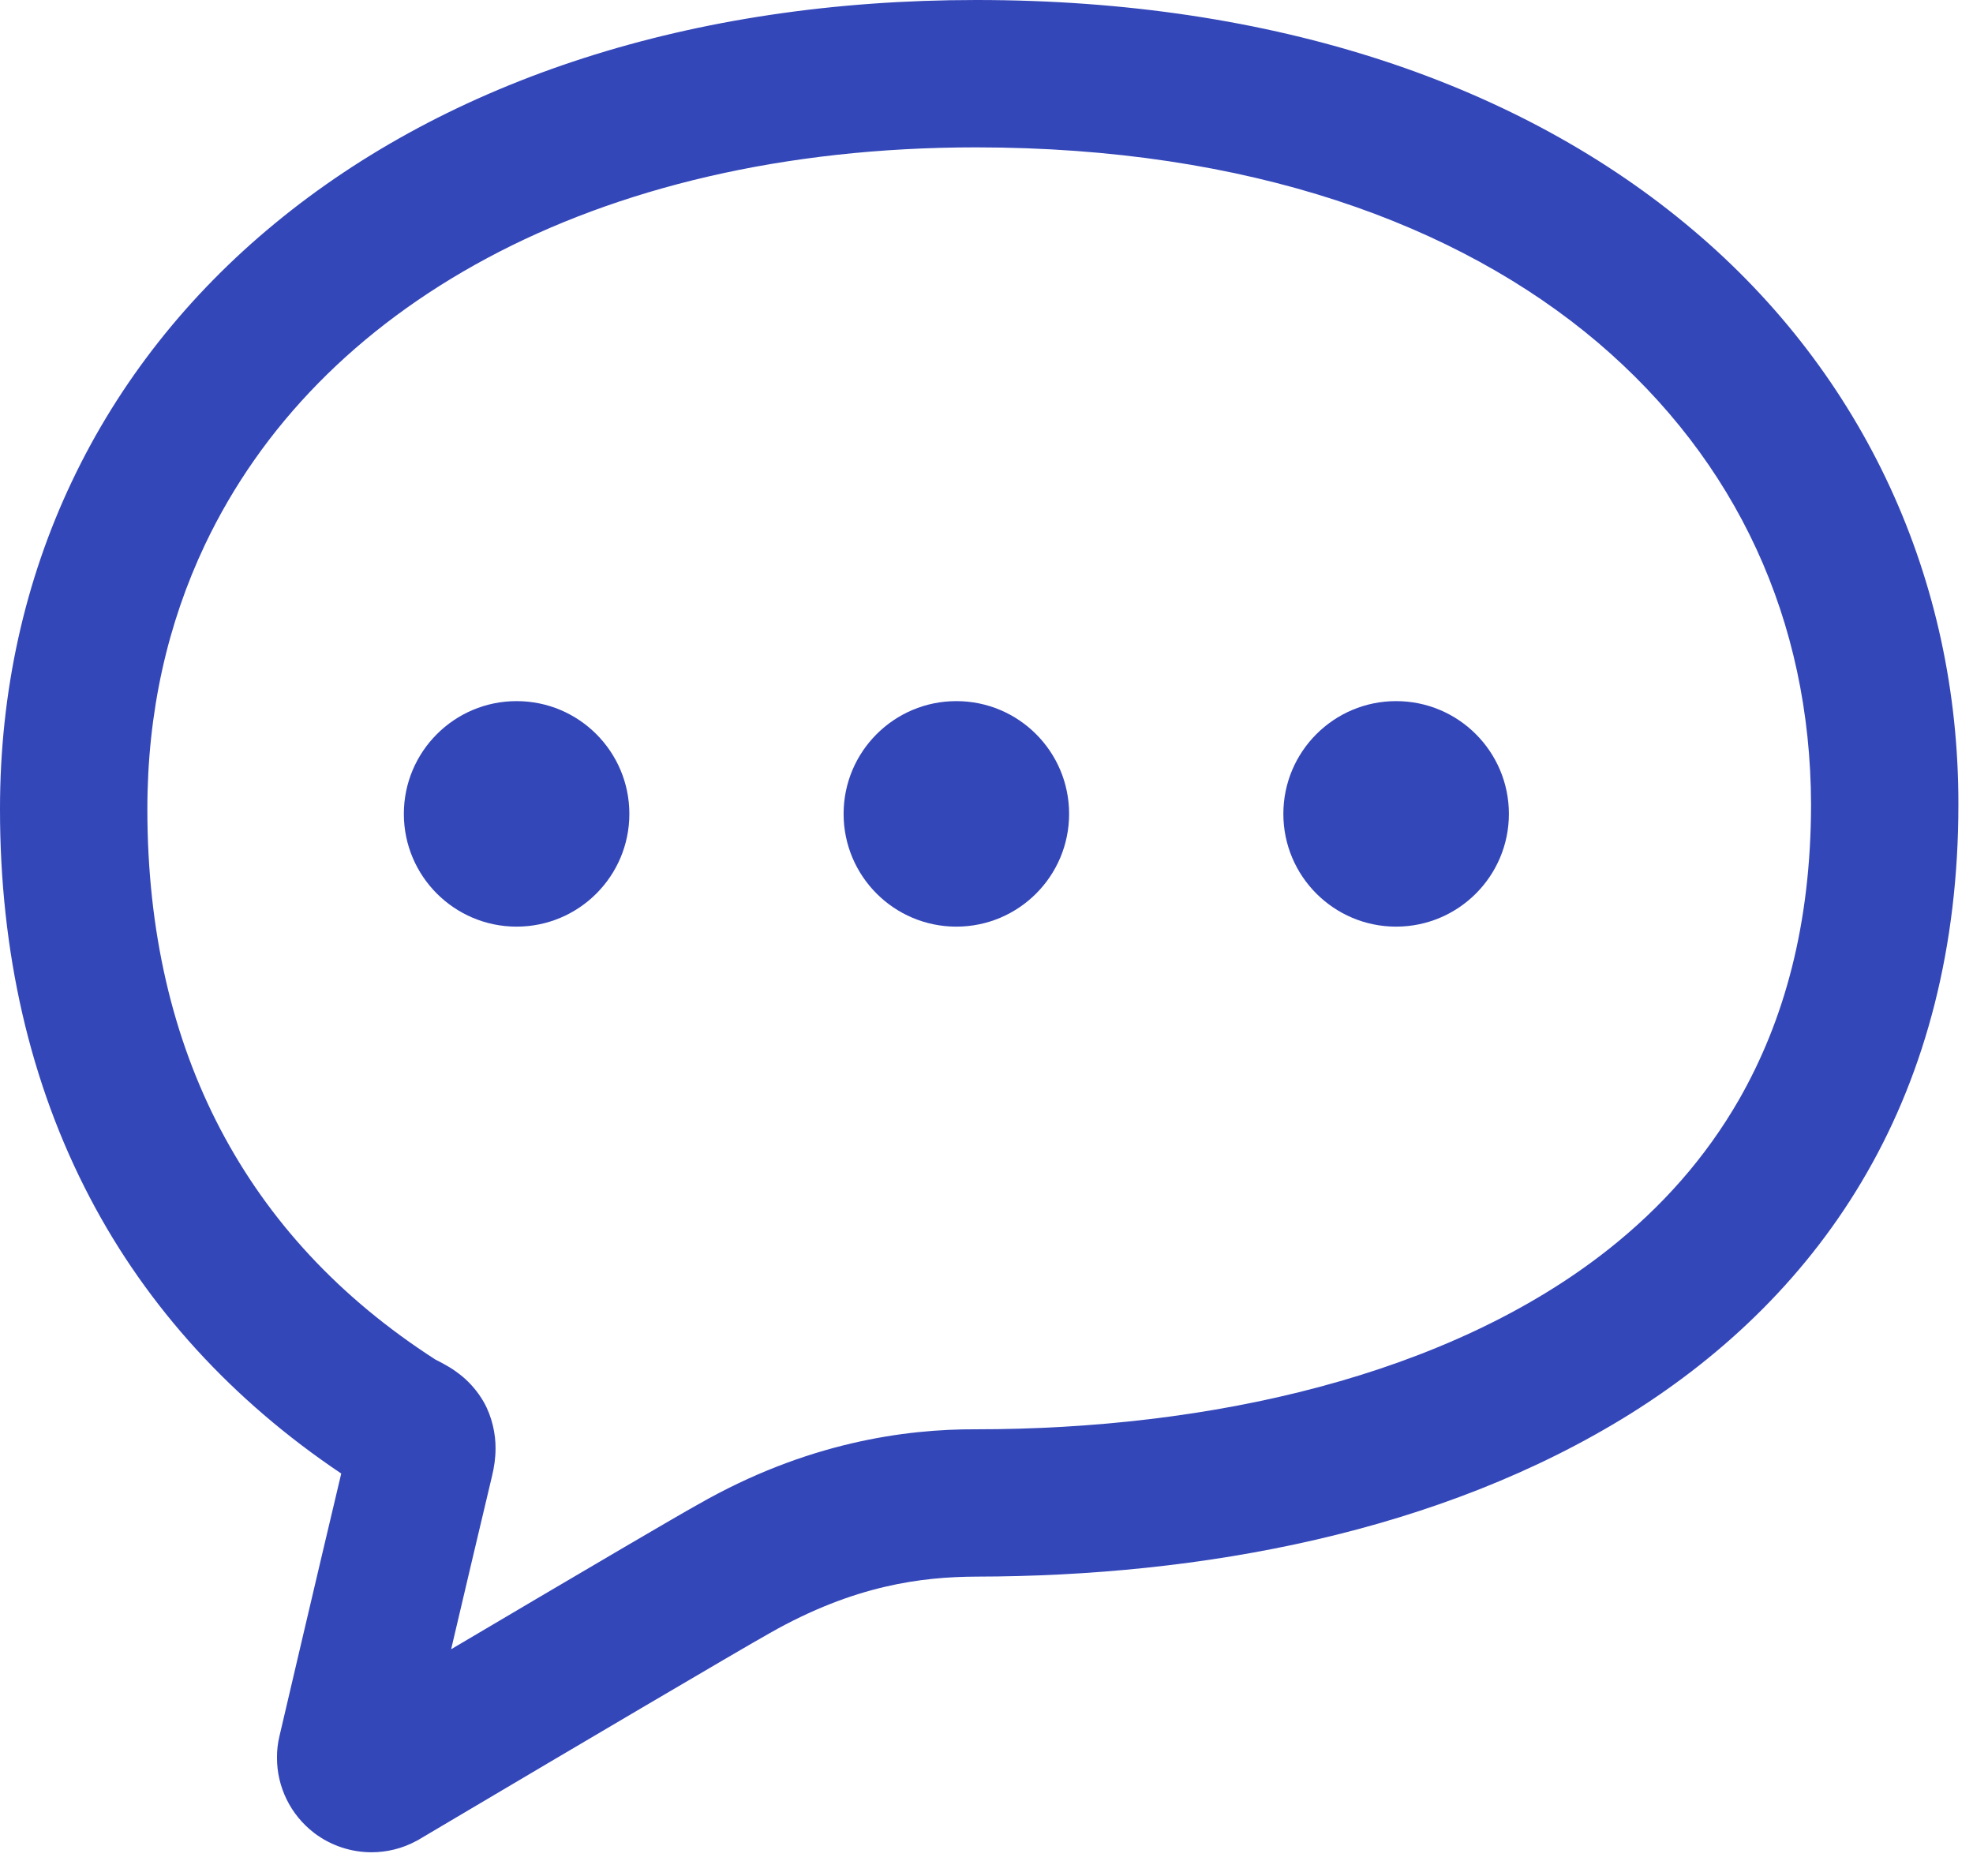 <svg width="61" height="58" viewBox="0 0 61 58" fill="none" xmlns="http://www.w3.org/2000/svg">
<path d="M52.334 7.103C47.031 2.618 39.45 -0.002 30.179 1.29596e-06C21.382 1.29596e-06 13.87 2.481 8.499 6.908C5.814 9.117 3.679 11.814 2.224 14.882C0.767 17.948 -0.002 21.376 4.90579e-06 25.017C-0.002 29.417 0.919 33.482 2.78 37.029C4.553 40.419 7.191 43.301 10.55 45.556C9.756 48.899 8.639 53.676 8.639 53.679C8.588 53.893 8.561 54.117 8.564 54.344C8.561 55.241 8.98 56.105 9.707 56.663L9.711 56.666V56.667C10.232 57.063 10.859 57.265 11.486 57.265C11.958 57.265 12.436 57.151 12.867 56.918L12.91 56.896L12.952 56.871C12.954 56.87 13.553 56.515 14.474 55.97C15.853 55.153 17.954 53.911 19.83 52.807C20.766 52.255 21.647 51.738 22.35 51.328C23.05 50.919 23.589 50.606 23.789 50.496L23.798 50.49L23.811 50.483C26.424 49.001 28.506 48.752 30.179 48.743C37.121 48.733 44.513 47.388 50.417 43.703C53.361 41.858 55.924 39.397 57.726 36.246C59.532 33.098 60.55 29.286 60.548 24.875C60.561 17.936 57.641 11.578 52.334 7.103ZM53.773 33.983C52.73 35.801 51.364 37.331 49.725 38.628C47.267 40.571 44.182 41.973 40.799 42.877C37.417 43.784 33.745 44.189 30.179 44.188C27.99 44.179 24.932 44.591 21.576 46.515V46.514C21.204 46.721 20.377 47.203 19.287 47.841C17.723 48.758 15.666 49.972 13.948 50.988C14.367 49.203 14.854 47.136 15.216 45.618V45.616C15.277 45.362 15.321 45.087 15.321 44.775C15.325 44.334 15.212 43.797 14.959 43.35C14.769 43.015 14.527 42.752 14.316 42.572C13.991 42.301 13.748 42.185 13.613 42.11L13.475 42.04L13.459 42.031C10.485 40.115 8.297 37.735 6.815 34.914C5.334 32.088 4.556 28.79 4.556 25.017C4.556 22.013 5.181 19.278 6.339 16.835C8.079 13.176 11.03 10.141 15.065 7.978C19.096 5.819 24.218 4.556 30.179 4.556C38.609 4.558 45.072 6.924 49.391 10.581C53.704 14.25 55.977 19.19 55.993 24.874C55.988 28.6 55.156 31.557 53.773 33.983Z" fill="#3447B9"/>
<path d="M15.972 21.676C14.047 21.676 12.486 23.237 12.486 25.162C12.486 27.087 14.047 28.648 15.972 28.648C17.898 28.648 19.458 27.087 19.458 25.162C19.458 23.237 17.898 21.676 15.972 21.676Z" fill="#3447B9"/>
<path d="M29.568 21.676C27.642 21.676 26.082 23.237 26.082 25.162C26.082 27.087 27.642 28.648 29.568 28.648C31.494 28.648 33.054 27.087 33.054 25.162C33.054 23.237 31.494 21.676 29.568 21.676Z" fill="#3447B9"/>
<path d="M43.164 21.676C41.239 21.676 39.678 23.237 39.678 25.162C39.678 27.087 41.239 28.648 43.164 28.648C45.09 28.648 46.651 27.087 46.651 25.162C46.651 23.237 45.09 21.676 43.164 21.676Z" fill="#3447B9"/>
</svg>
